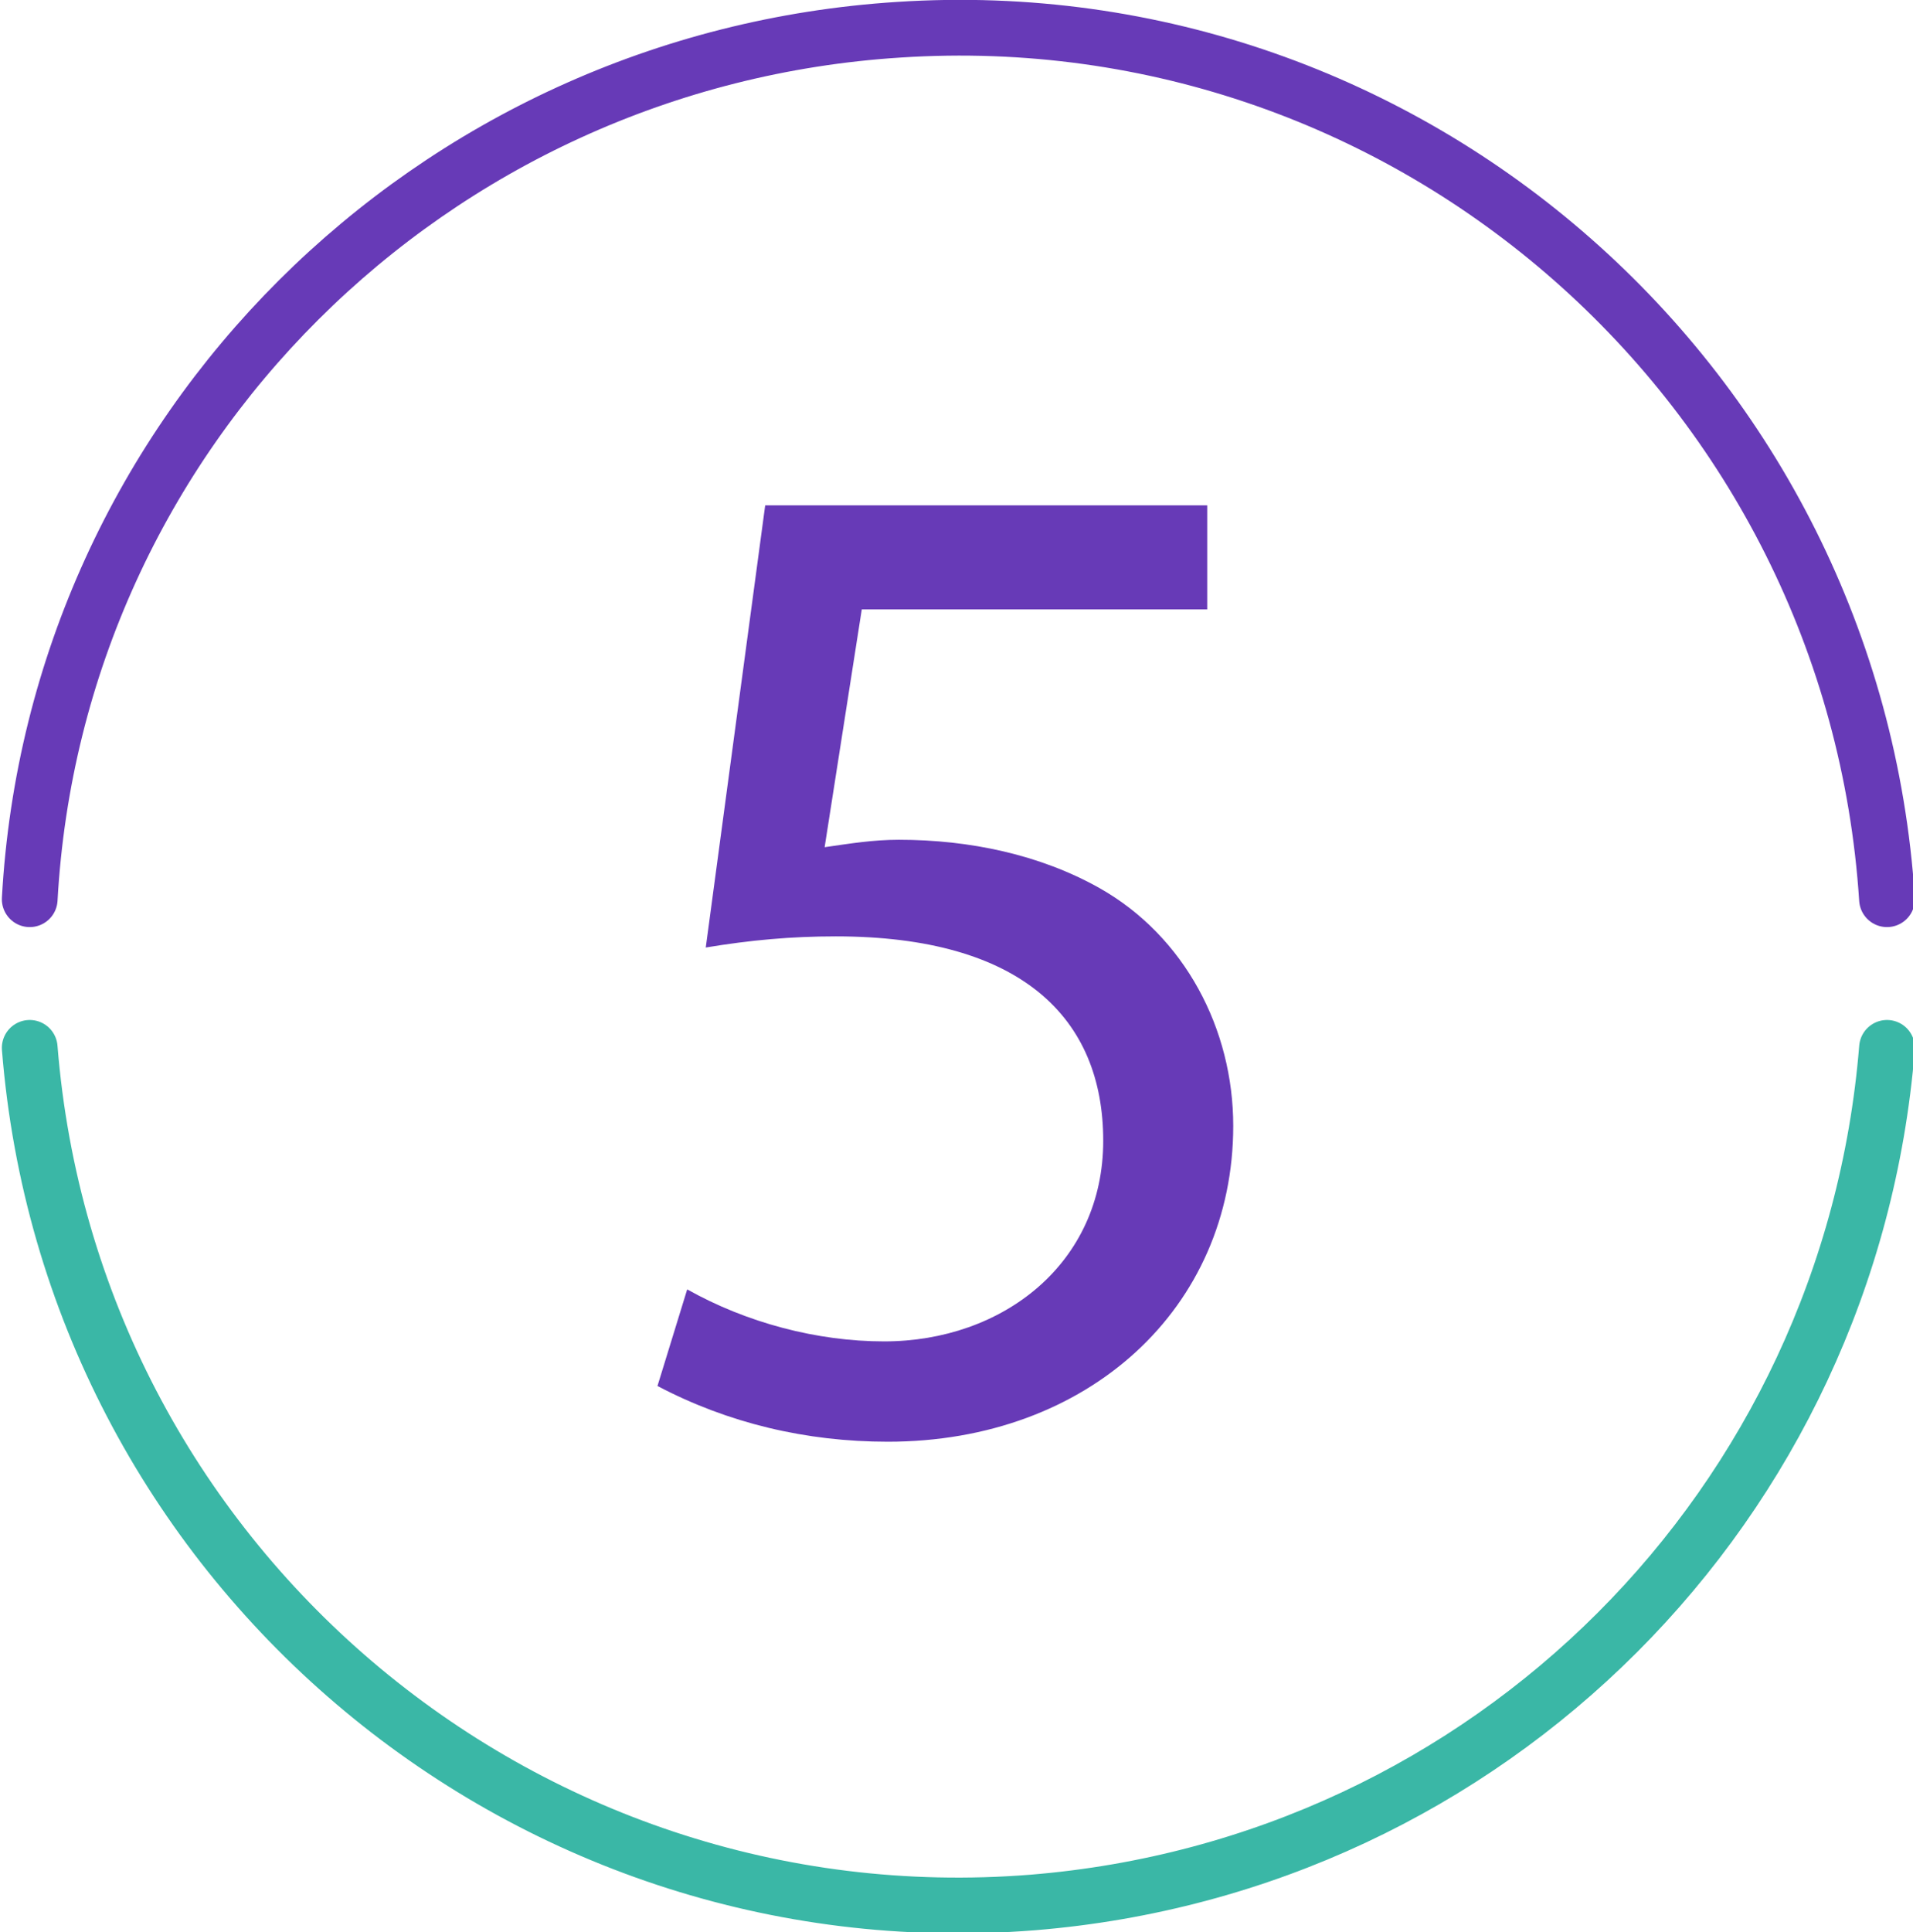 <?xml version="1.0" encoding="utf-8"?>
<!-- Generator: Adobe Illustrator 26.0.3, SVG Export Plug-In . SVG Version: 6.00 Build 0)  -->
<svg version="1.1" id="Capa_1" xmlns="http://www.w3.org/2000/svg" xmlns:xlink="http://www.w3.org/1999/xlink" x="0px" y="0px"
	 viewBox="0 0 51.5 52" style="enable-background:new 0 0 51.5 52;" xml:space="preserve">
<style type="text/css">
	.st0{fill:none;stroke:#673AB7;stroke-width:1.5;stroke-linecap:round;stroke-linejoin:round;}
	.st1{fill:none;stroke:#3AB7A6;stroke-width:1.5;stroke-linecap:round;stroke-linejoin:round;}
	.st2{fill:#673AB7;}
</style>
<g id="Capa_2_00000085930843791521197000000005982196871237762975_">
	<g id="Capa_1-2">
		<g id="pie_de_pagina">
			<path class="st0" d="M50.8,24.2C49.9,10.4,38-0.1,24.2,0.8C11.6,1.6,1.5,11.6,0.8,24.2"/>
			<path class="st1" d="M0.8,28.2c1.1,13.8,13.2,24.1,27,23c12.3-1,22-10.7,23-23"/>
			<path class="st2" d="M32.7,16.4h-9.5l-1,6.4c0.7-0.1,1.3-0.2,2-0.2c1.9,0,3.8,0.4,5.4,1.3c2.3,1.3,3.6,3.8,3.6,6.4
				c0,4.9-3.9,8.5-9.3,8.5c-2.2,0-4.3-0.5-6.2-1.5l0.8-2.6c1.6,0.9,3.5,1.4,5.3,1.4c3.2,0,5.9-2.1,5.9-5.4s-2.2-5.5-7.2-5.5
				c-1.2,0-2.3,0.1-3.5,0.3l1.6-11.9h11.9V16.4z"/>
		</g>
	</g>
</g>
</svg>
